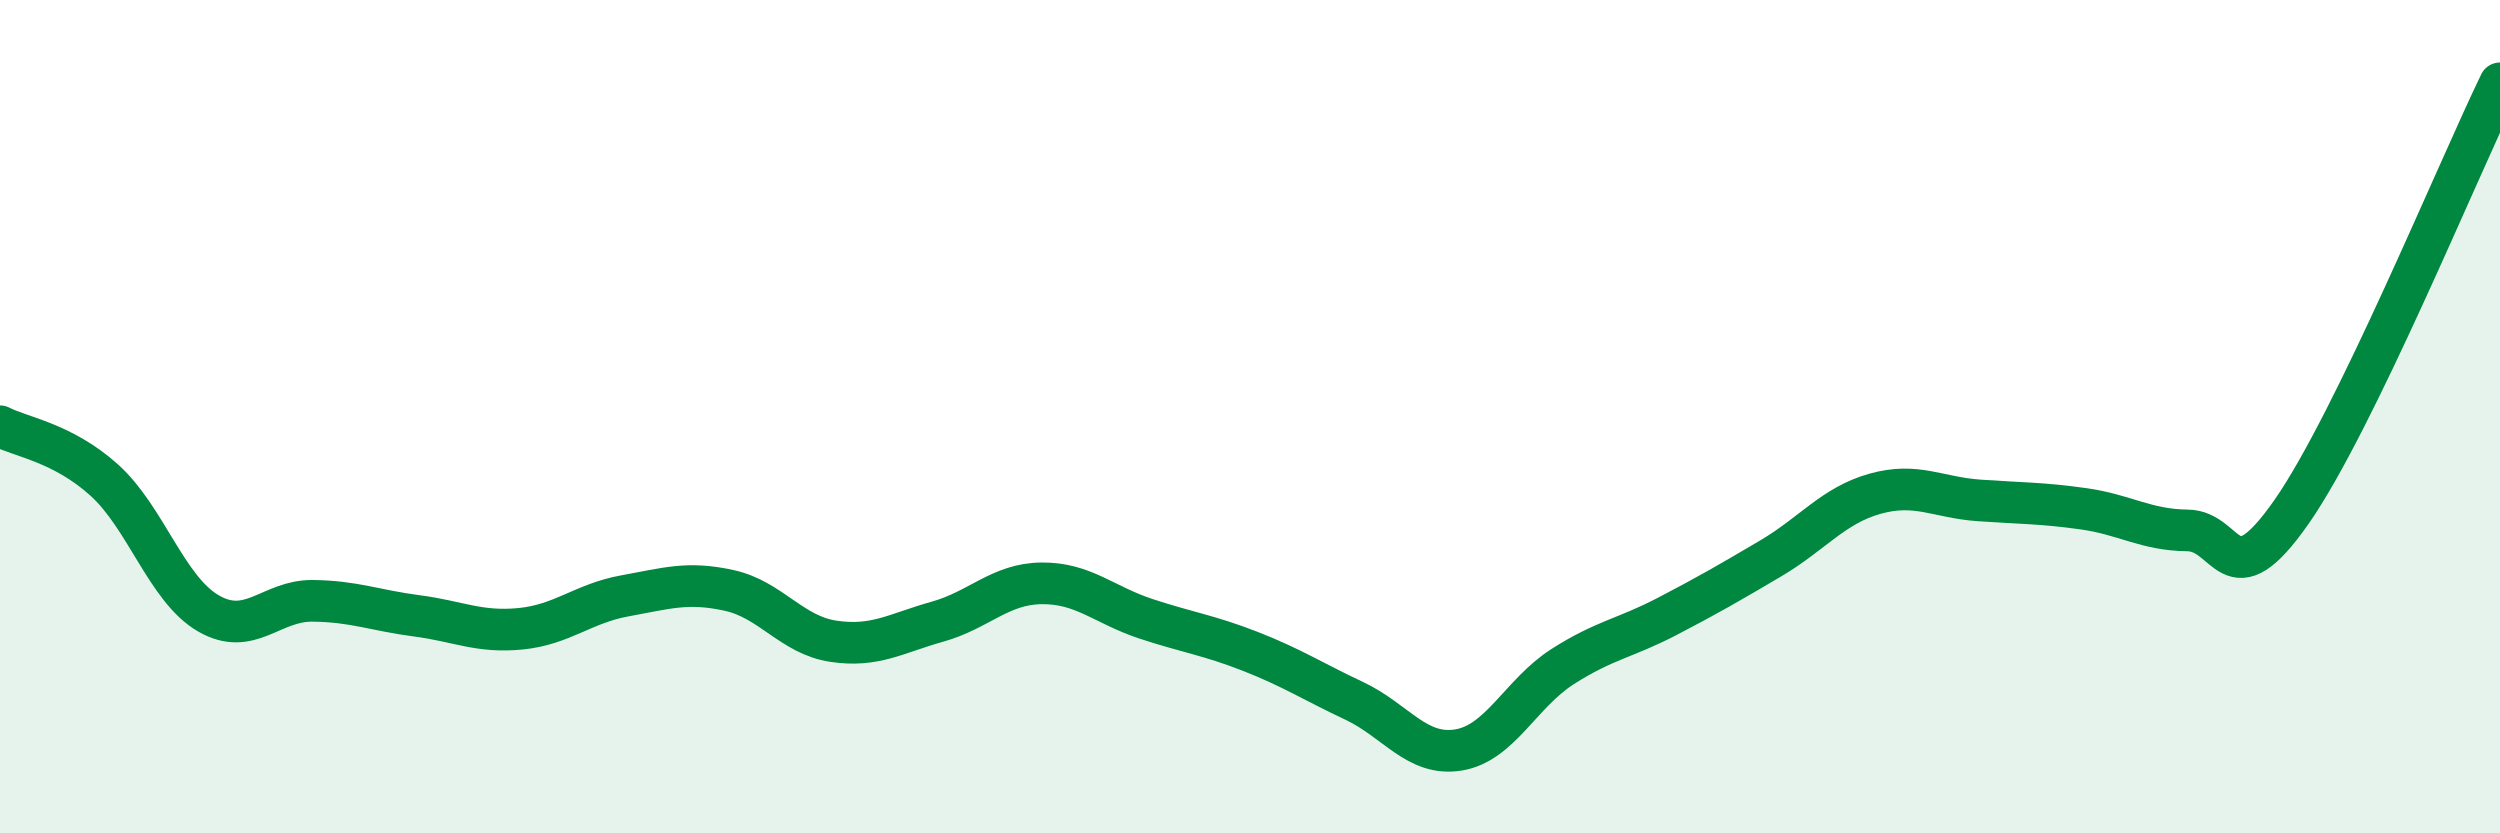 
    <svg width="60" height="20" viewBox="0 0 60 20" xmlns="http://www.w3.org/2000/svg">
      <path
        d="M 0,10.23 C 0.5,10.49 1.5,10.62 2.5,11.52 C 3.5,12.42 4,14.14 5,14.72 C 6,15.3 6.5,14.41 7.5,14.42 C 8.5,14.43 9,14.65 10,14.78 C 11,14.91 11.5,15.19 12.5,15.09 C 13.5,14.99 14,14.48 15,14.3 C 16,14.12 16.5,13.95 17.5,14.17 C 18.5,14.39 19,15.24 20,15.39 C 21,15.54 21.5,15.2 22.5,14.92 C 23.5,14.64 24,14.01 25,14 C 26,13.99 26.5,14.52 27.5,14.85 C 28.5,15.18 29,15.24 30,15.63 C 31,16.02 31.5,16.35 32.5,16.82 C 33.5,17.29 34,18.16 35,18 C 36,17.84 36.5,16.64 37.5,16 C 38.5,15.36 39,15.32 40,14.8 C 41,14.28 41.5,13.99 42.5,13.4 C 43.5,12.81 44,12.13 45,11.85 C 46,11.57 46.5,11.94 47.5,12.01 C 48.5,12.08 49,12.07 50,12.21 C 51,12.35 51.5,12.72 52.5,12.73 C 53.5,12.74 53.5,14.43 55,12.28 C 56.5,10.13 59,4.06 60,2L60 20L0 20Z"
        fill="#008740"
        opacity="0.1"
        stroke-linecap="round"
        stroke-linejoin="round"
      />
      <path
        d="M 0,10.23 C 0.5,10.49 1.5,10.62 2.5,11.52 C 3.5,12.42 4,14.14 5,14.72 C 6,15.3 6.5,14.41 7.5,14.42 C 8.5,14.43 9,14.65 10,14.78 C 11,14.91 11.5,15.19 12.5,15.09 C 13.5,14.99 14,14.48 15,14.3 C 16,14.12 16.5,13.95 17.5,14.17 C 18.5,14.39 19,15.24 20,15.39 C 21,15.54 21.5,15.2 22.5,14.92 C 23.5,14.64 24,14.01 25,14 C 26,13.99 26.5,14.52 27.5,14.85 C 28.5,15.18 29,15.24 30,15.63 C 31,16.02 31.5,16.35 32.5,16.82 C 33.5,17.29 34,18.16 35,18 C 36,17.84 36.5,16.64 37.5,16 C 38.5,15.36 39,15.32 40,14.8 C 41,14.28 41.5,13.99 42.5,13.4 C 43.5,12.81 44,12.13 45,11.85 C 46,11.57 46.5,11.94 47.5,12.01 C 48.5,12.08 49,12.07 50,12.21 C 51,12.35 51.5,12.72 52.5,12.73 C 53.5,12.74 53.5,14.43 55,12.28 C 56.5,10.13 59,4.06 60,2"
        stroke="#008740"
        stroke-width="1"
        fill="none"
        stroke-linecap="round"
        stroke-linejoin="round"
      />
    </svg>
  